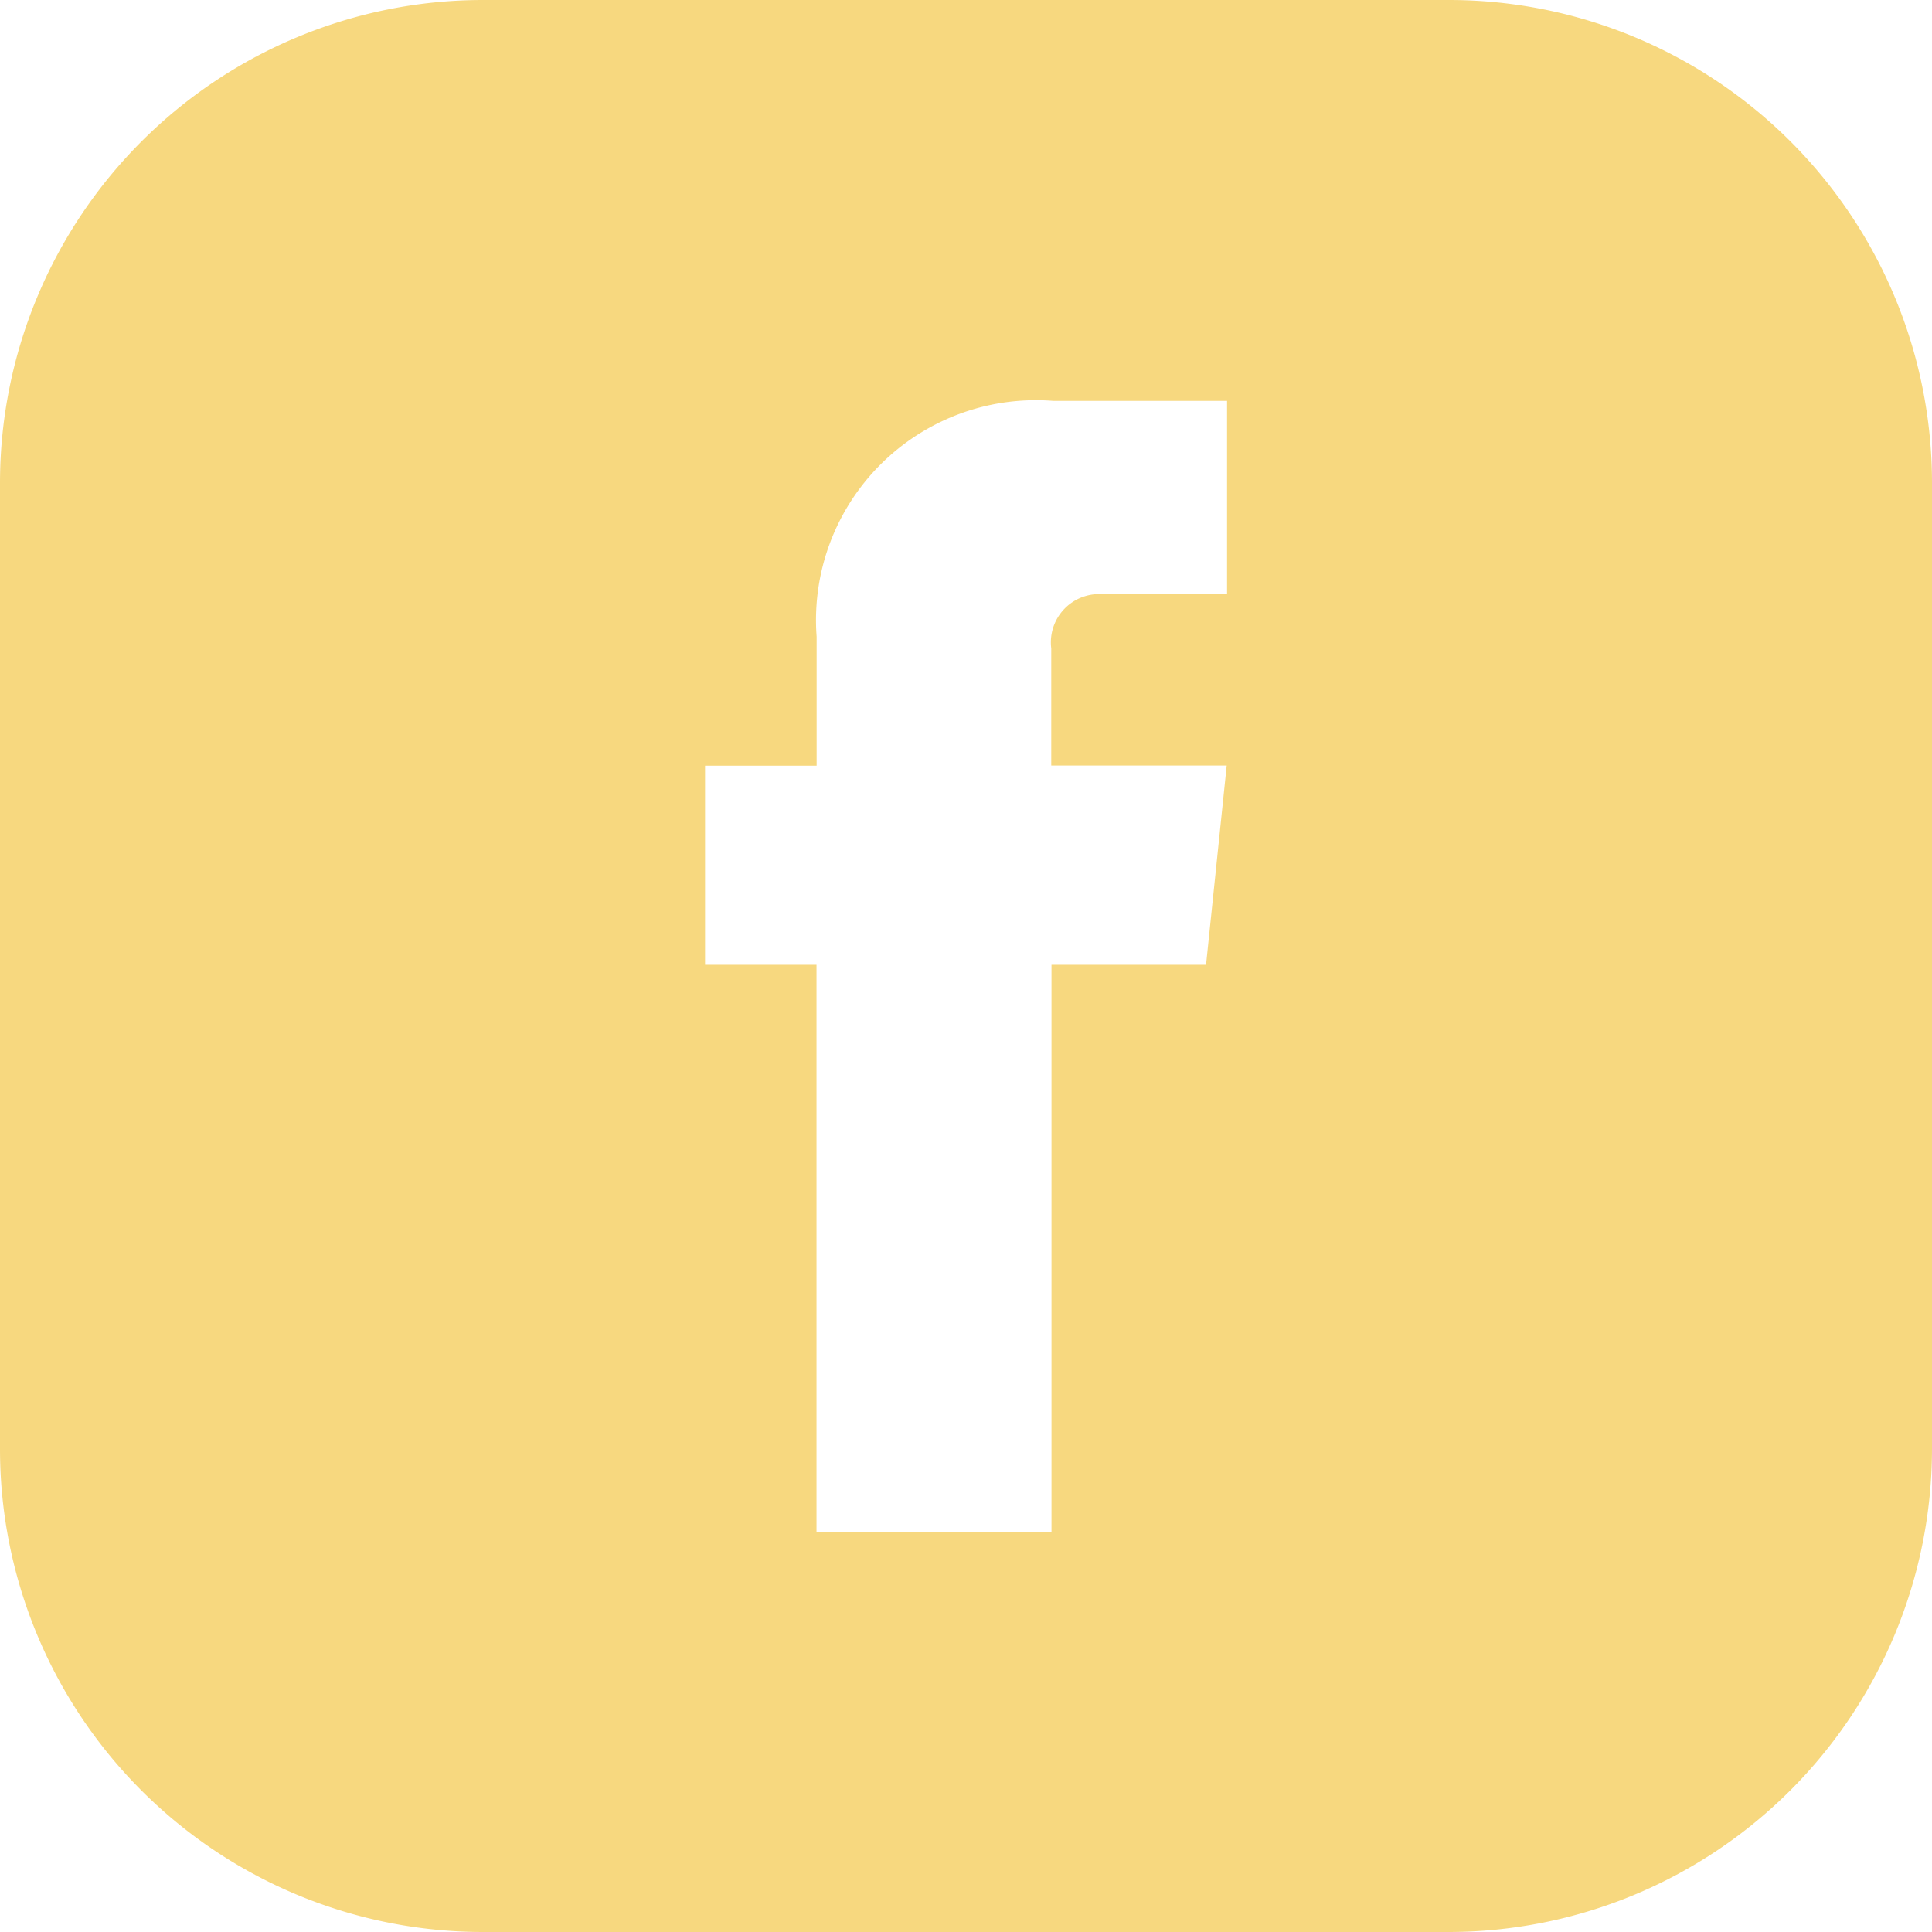 <svg xmlns="http://www.w3.org/2000/svg" width="16" height="16" viewBox="0 0 16 16">
  <path id="Subtração_1" data-name="Subtração 1" d="M12,16H4a4,4,0,0,1-4-4V4A4,4,0,0,1,4,0h8a4,4,0,0,1,4,4v8A4.005,4.005,0,0,1,12,16ZM5.839,6.341V7.99h.923v4.7H8.708V7.99h1.28l.171-1.65H8.706V5.37a.4.4,0,0,1,.41-.45h1.046v-1.6l-1.439,0A1.821,1.821,0,0,0,6.763,5.272V6.341Z" fill="#f7d87f"/>
</svg>
